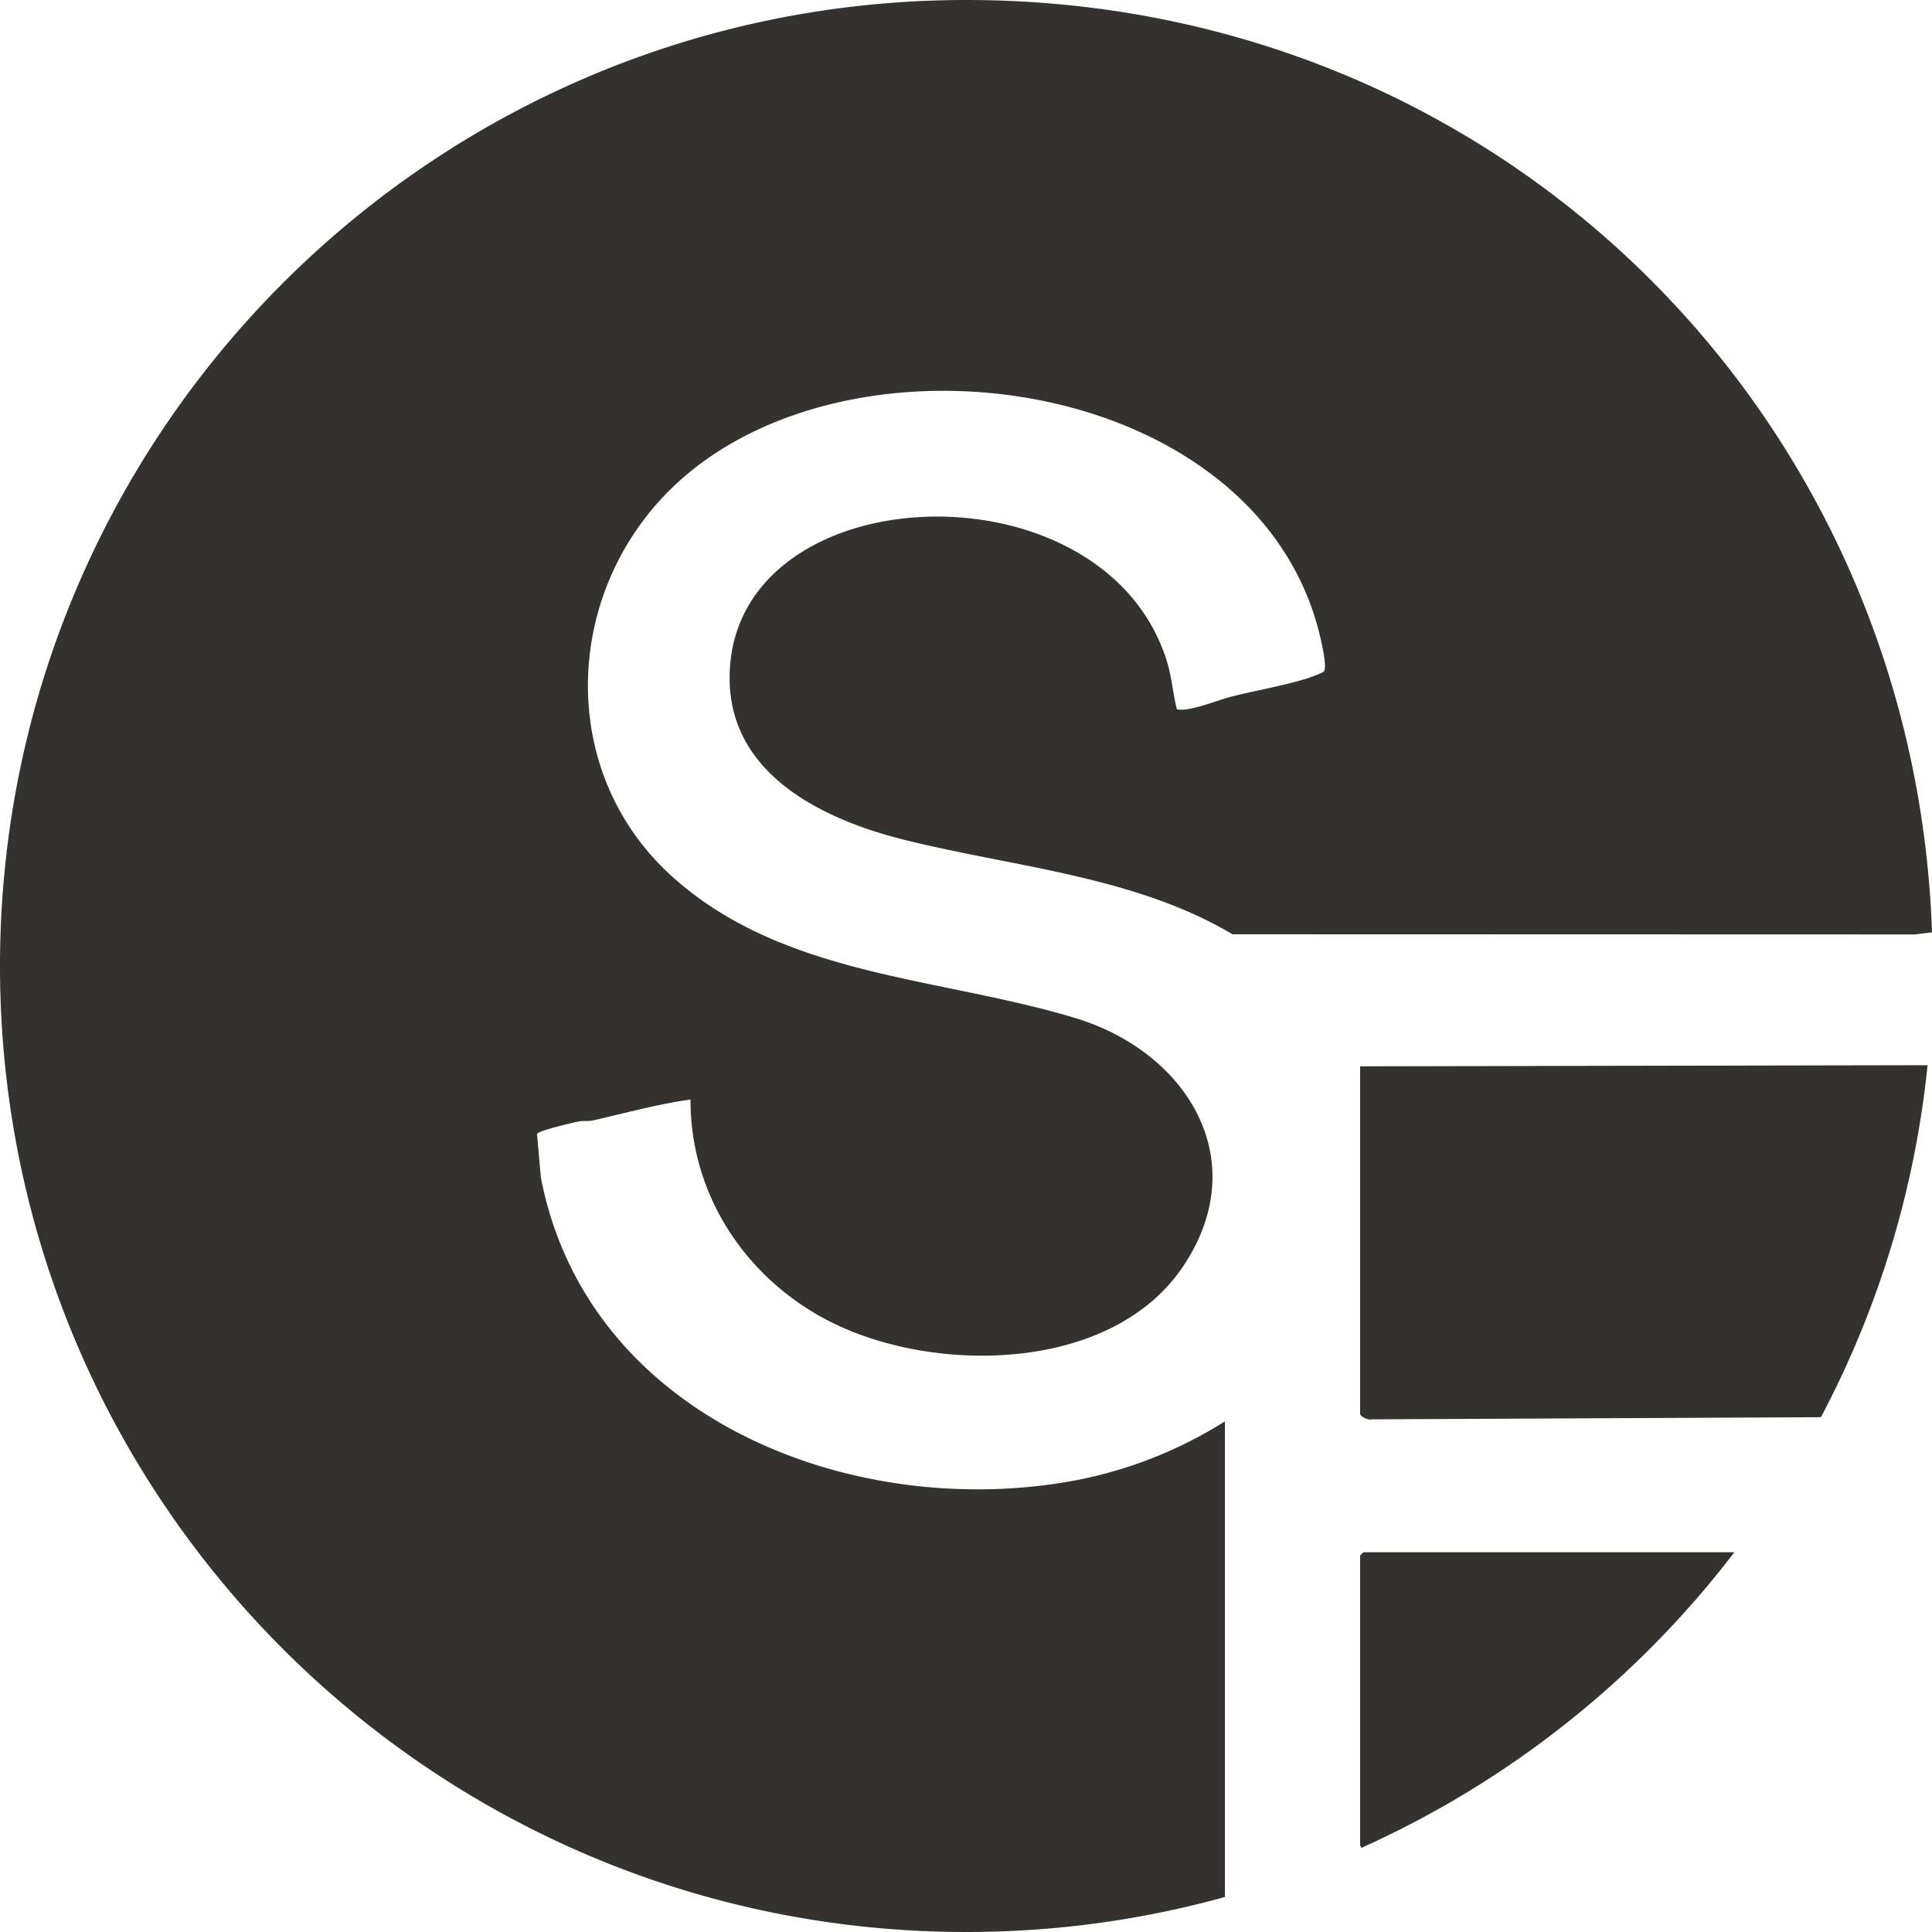 <svg xmlns="http://www.w3.org/2000/svg" width="40" height="40" fill="none"><path fill="#34322E" d="M28.227 32.138h7.681a20.079 20.079 0 0 1-7.722 6.12.358.358 0 0 1-.026-.057v-5.997l.067-.066Zm-.067-10.061 11.748-.023a19.864 19.864 0 0 1-2.208 7.288l-9.299.044c-.066.027-.241-.062-.241-.113v-7.196Z"/><path fill="#34322E" d="M27.406 13.905c.075-.073-.036-.563-.066-.692-1.234-5.36-9.521-6.625-13.265-3.263-2.417 2.169-2.607 6.016-.134 8.22 2.31 2.058 5.514 2.055 8.329 2.91 2.301.699 3.707 2.939 2.22 5.146-1.47 2.18-5.09 2.227-7.245 1.166-1.77-.872-2.957-2.628-2.948-4.627-.682.093-1.358.284-2.032.434-.095.02-.195 0-.29.02-.141.032-.813.186-.857.257l.08.9c.951 4.957 6.392 7.108 10.98 6.29a8.94 8.94 0 0 0 3.182-1.238v9.847c-1.704.473-3.5.725-5.354.725C8.956 40 0 31.045 0 20S8.957 0 20.006 0C31.056 0 39.633 8.58 40 19.303l-.353.044-14.129-.004c-2.052-1.216-4.543-1.389-6.832-1.965-1.66-.419-3.58-1.347-3.58-3.341 0-4.19 7.646-4.563 9.03-.42.123.364.14.708.23 1.067.234.064.861-.193 1.117-.258.508-.129 1.082-.226 1.577-.379.064-.02.314-.112.346-.142Z"/></svg>